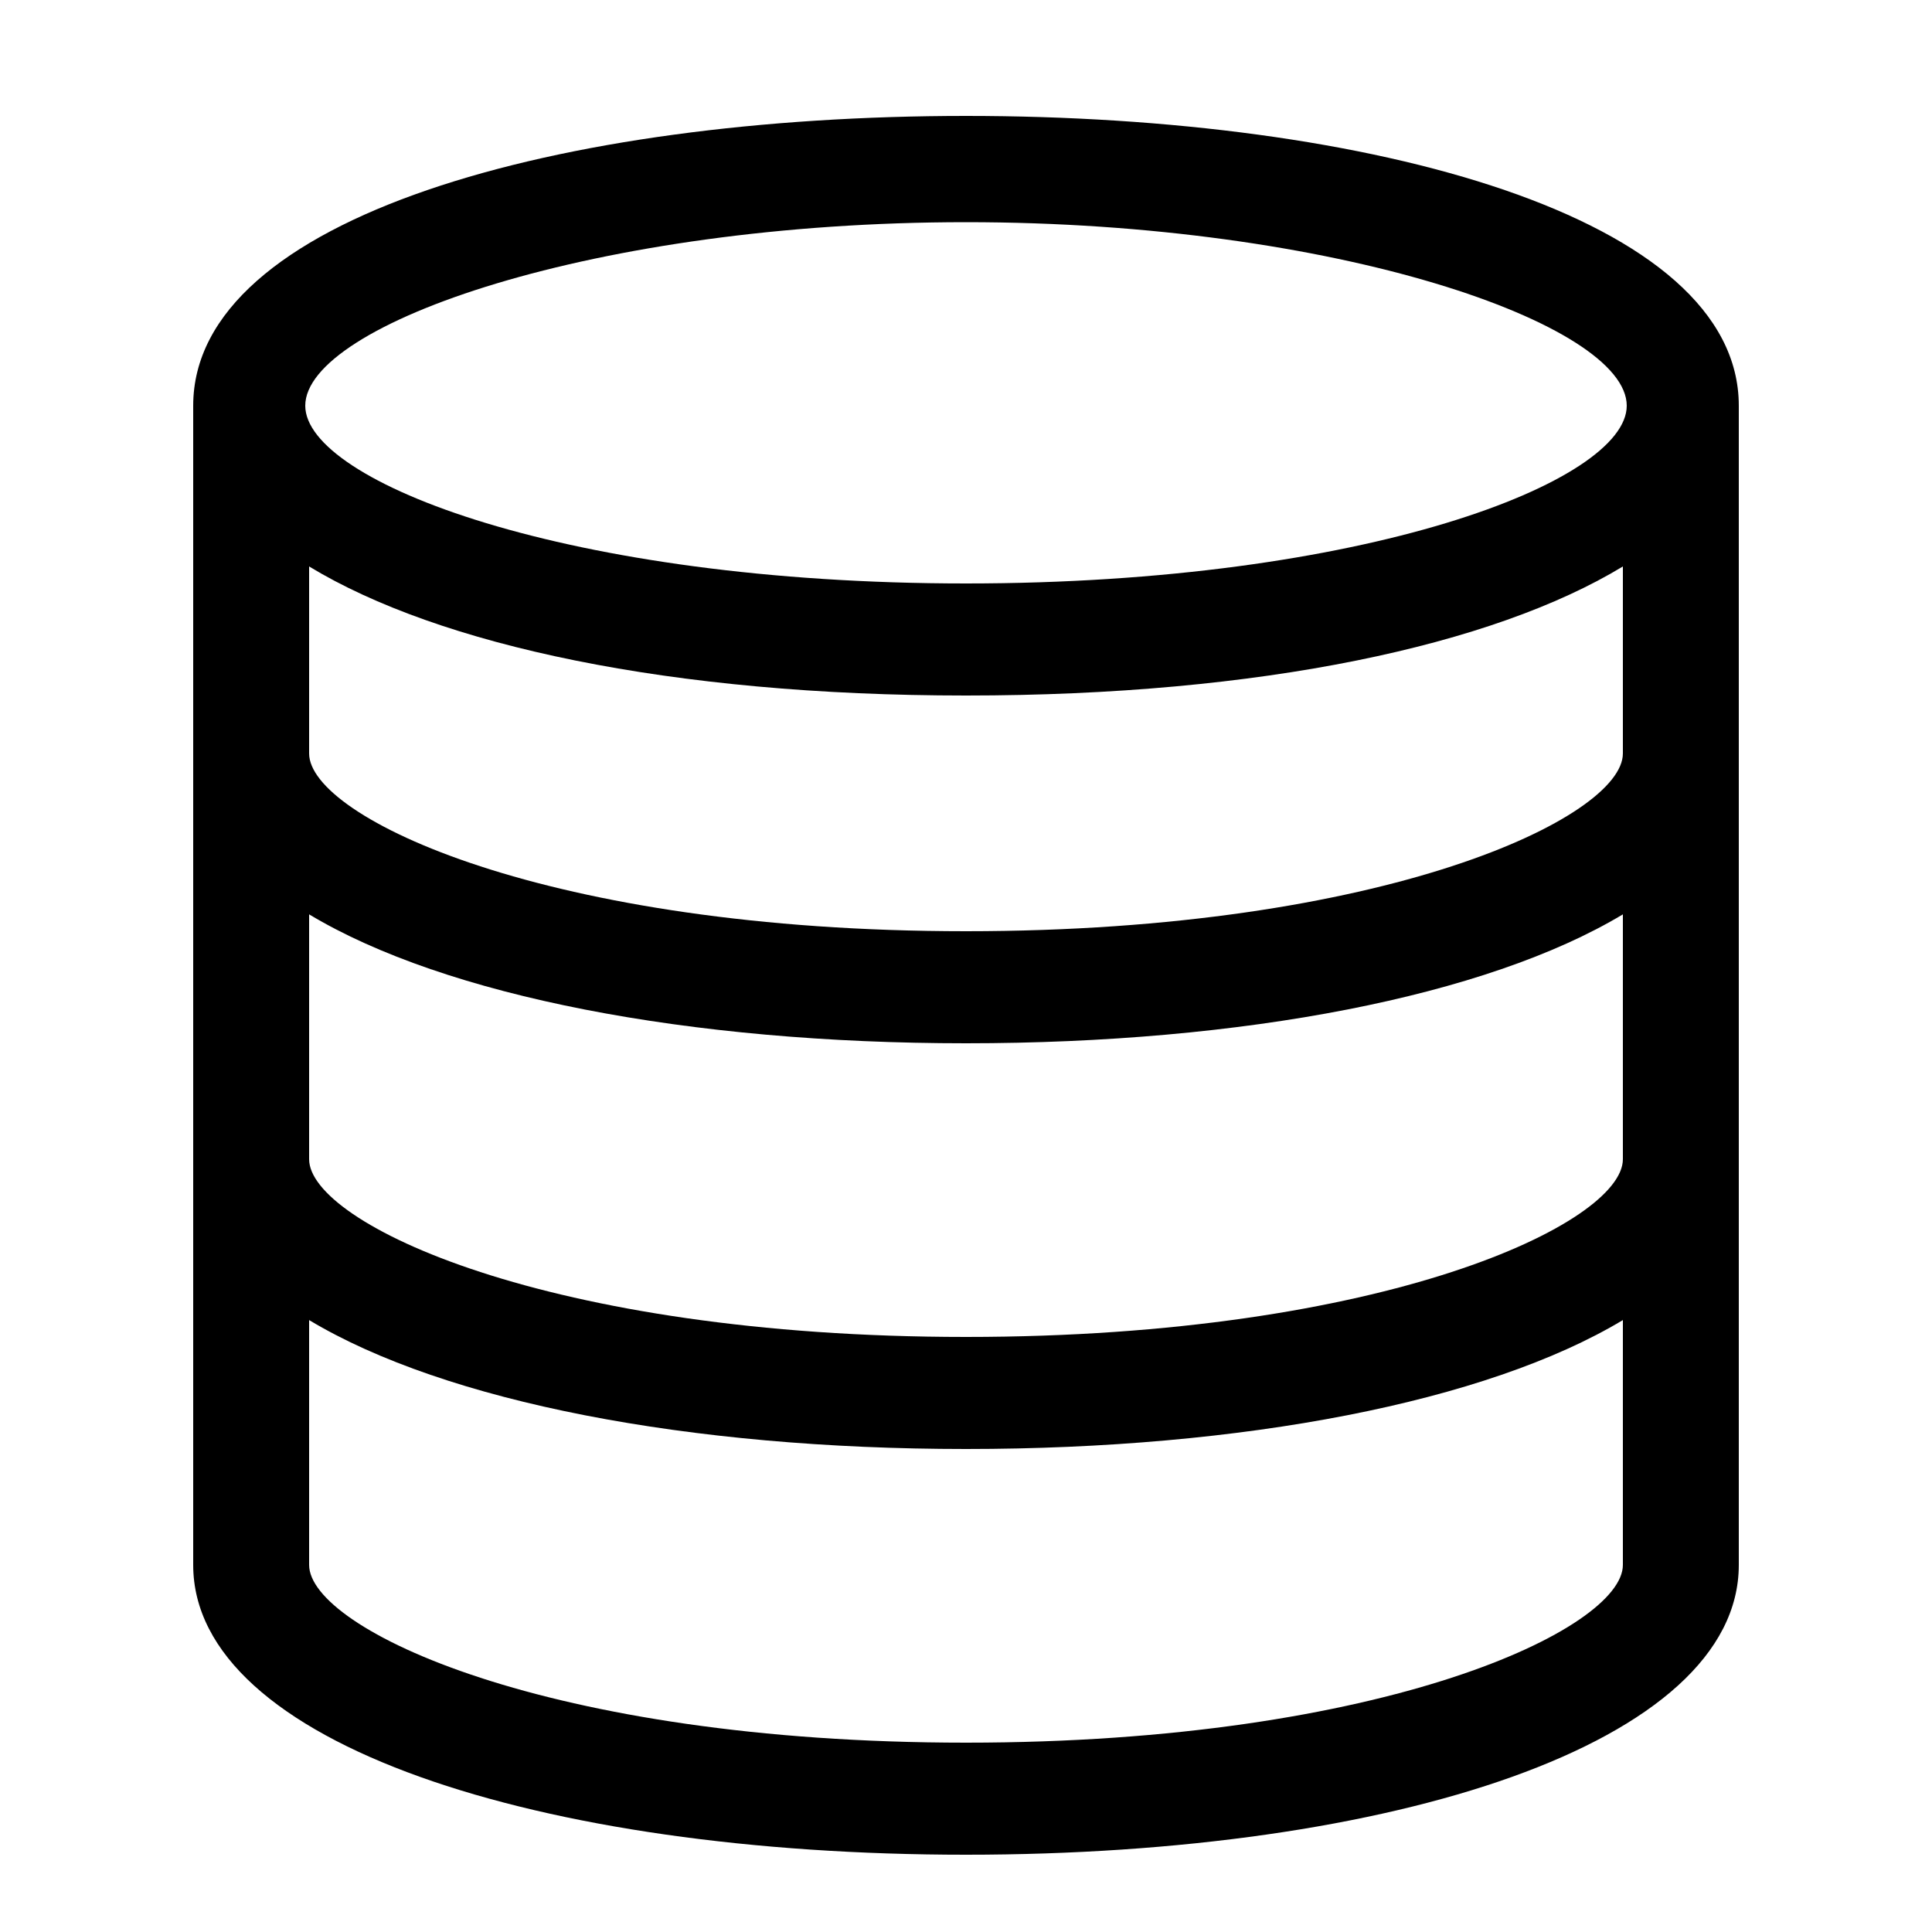<?xml version="1.0" encoding="UTF-8"?> <svg xmlns="http://www.w3.org/2000/svg" id="icon" viewBox="0 0 1000 1000"><path d="M500,60c-210.27,0-400,52.37-400,150V810c0,92.49,179.54,150,400,150s400-57.51,400-150V210C900,112.37,710.27,60,500,60Zm0,55c191.64,0,342,52.8,342,95,0,39.38-135.72,92-342,92s-342-52.62-342-92C158,167.8,308.36,115,500,115Zm0,787c-216.92,0-340-58.92-340-92V683.27C230.64,725.69,356.67,750,500,750s269.36-24.31,340-66.73V810C840,843.08,716.92,902,500,902Zm0-210c-216.92,0-340-58.92-340-92V473.27C230.64,515.69,356.67,540,500,540s269.36-24.31,340-66.73V600C840,633.08,716.92,692,500,692Zm0-210c-216.92,0-340-58.92-340-92V293.2C227.25,334,347.17,360,500,360s272.75-26,340-66.8V390C840,423.08,716.92,482,500,482Z"></path></svg> 